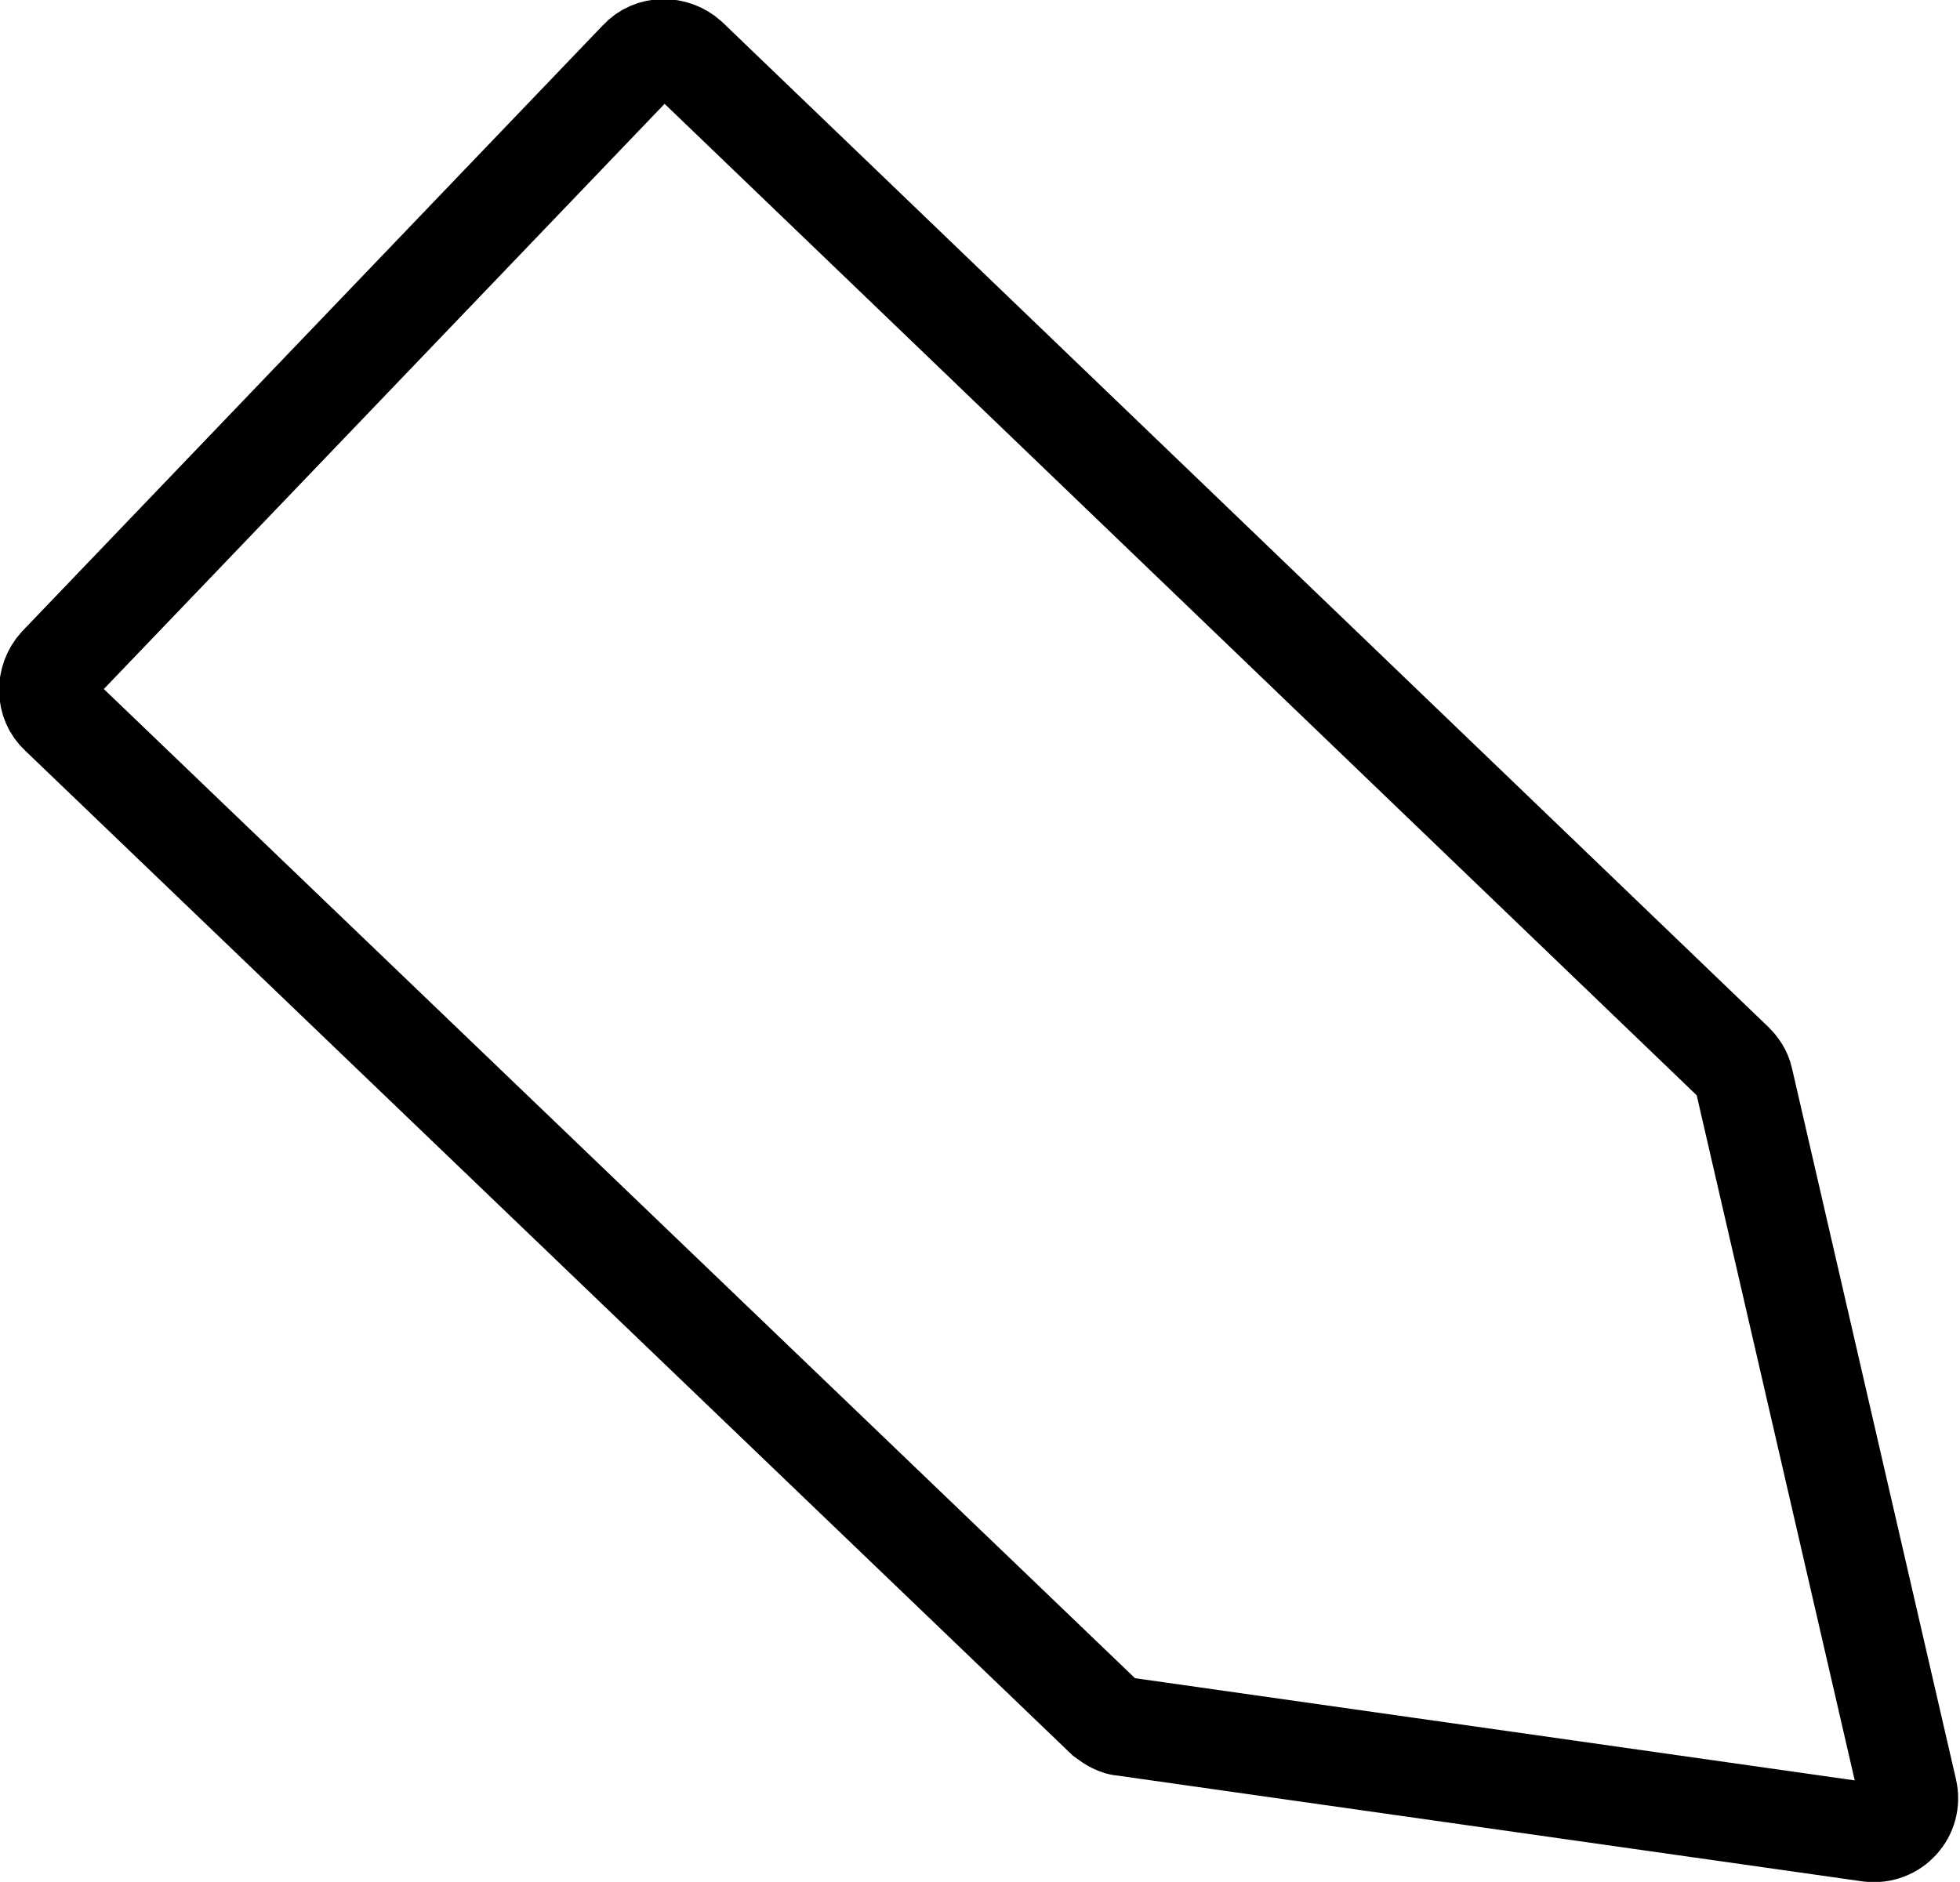 <?xml version="1.0" encoding="UTF-8"?>
<!-- Generator: Adobe Illustrator 25.2.0, SVG Export Plug-In . SVG Version: 6.00 Build 0)  -->
<svg xmlns="http://www.w3.org/2000/svg" xmlns:xlink="http://www.w3.org/1999/xlink" version="1.1" id="Layer_1" x="0px" y="0px" viewBox="0 0 13.87 13.32" style="enable-background:new 0 0 13.87 13.32;" xml:space="preserve">
<style type="text/css">
	.st0{fill:none;stroke:#000000;stroke-width:0.7;stroke-miterlimit:10;}
</style>
<g>
	<path class="st0" d="M7.82,12.16l-7.4-7.1c-0.1-0.09-0.1-0.25-0.01-0.35l4.11-4.29c0.09-0.1,0.25-0.1,0.35-0.01l7.4,7.11   c0.03,0.03,0.06,0.07,0.07,0.12l1.16,5.03c0.04,0.17-0.1,0.32-0.27,0.3l-5.28-0.75C7.91,12.22,7.86,12.19,7.82,12.16z"></path>
</g>
</svg>
